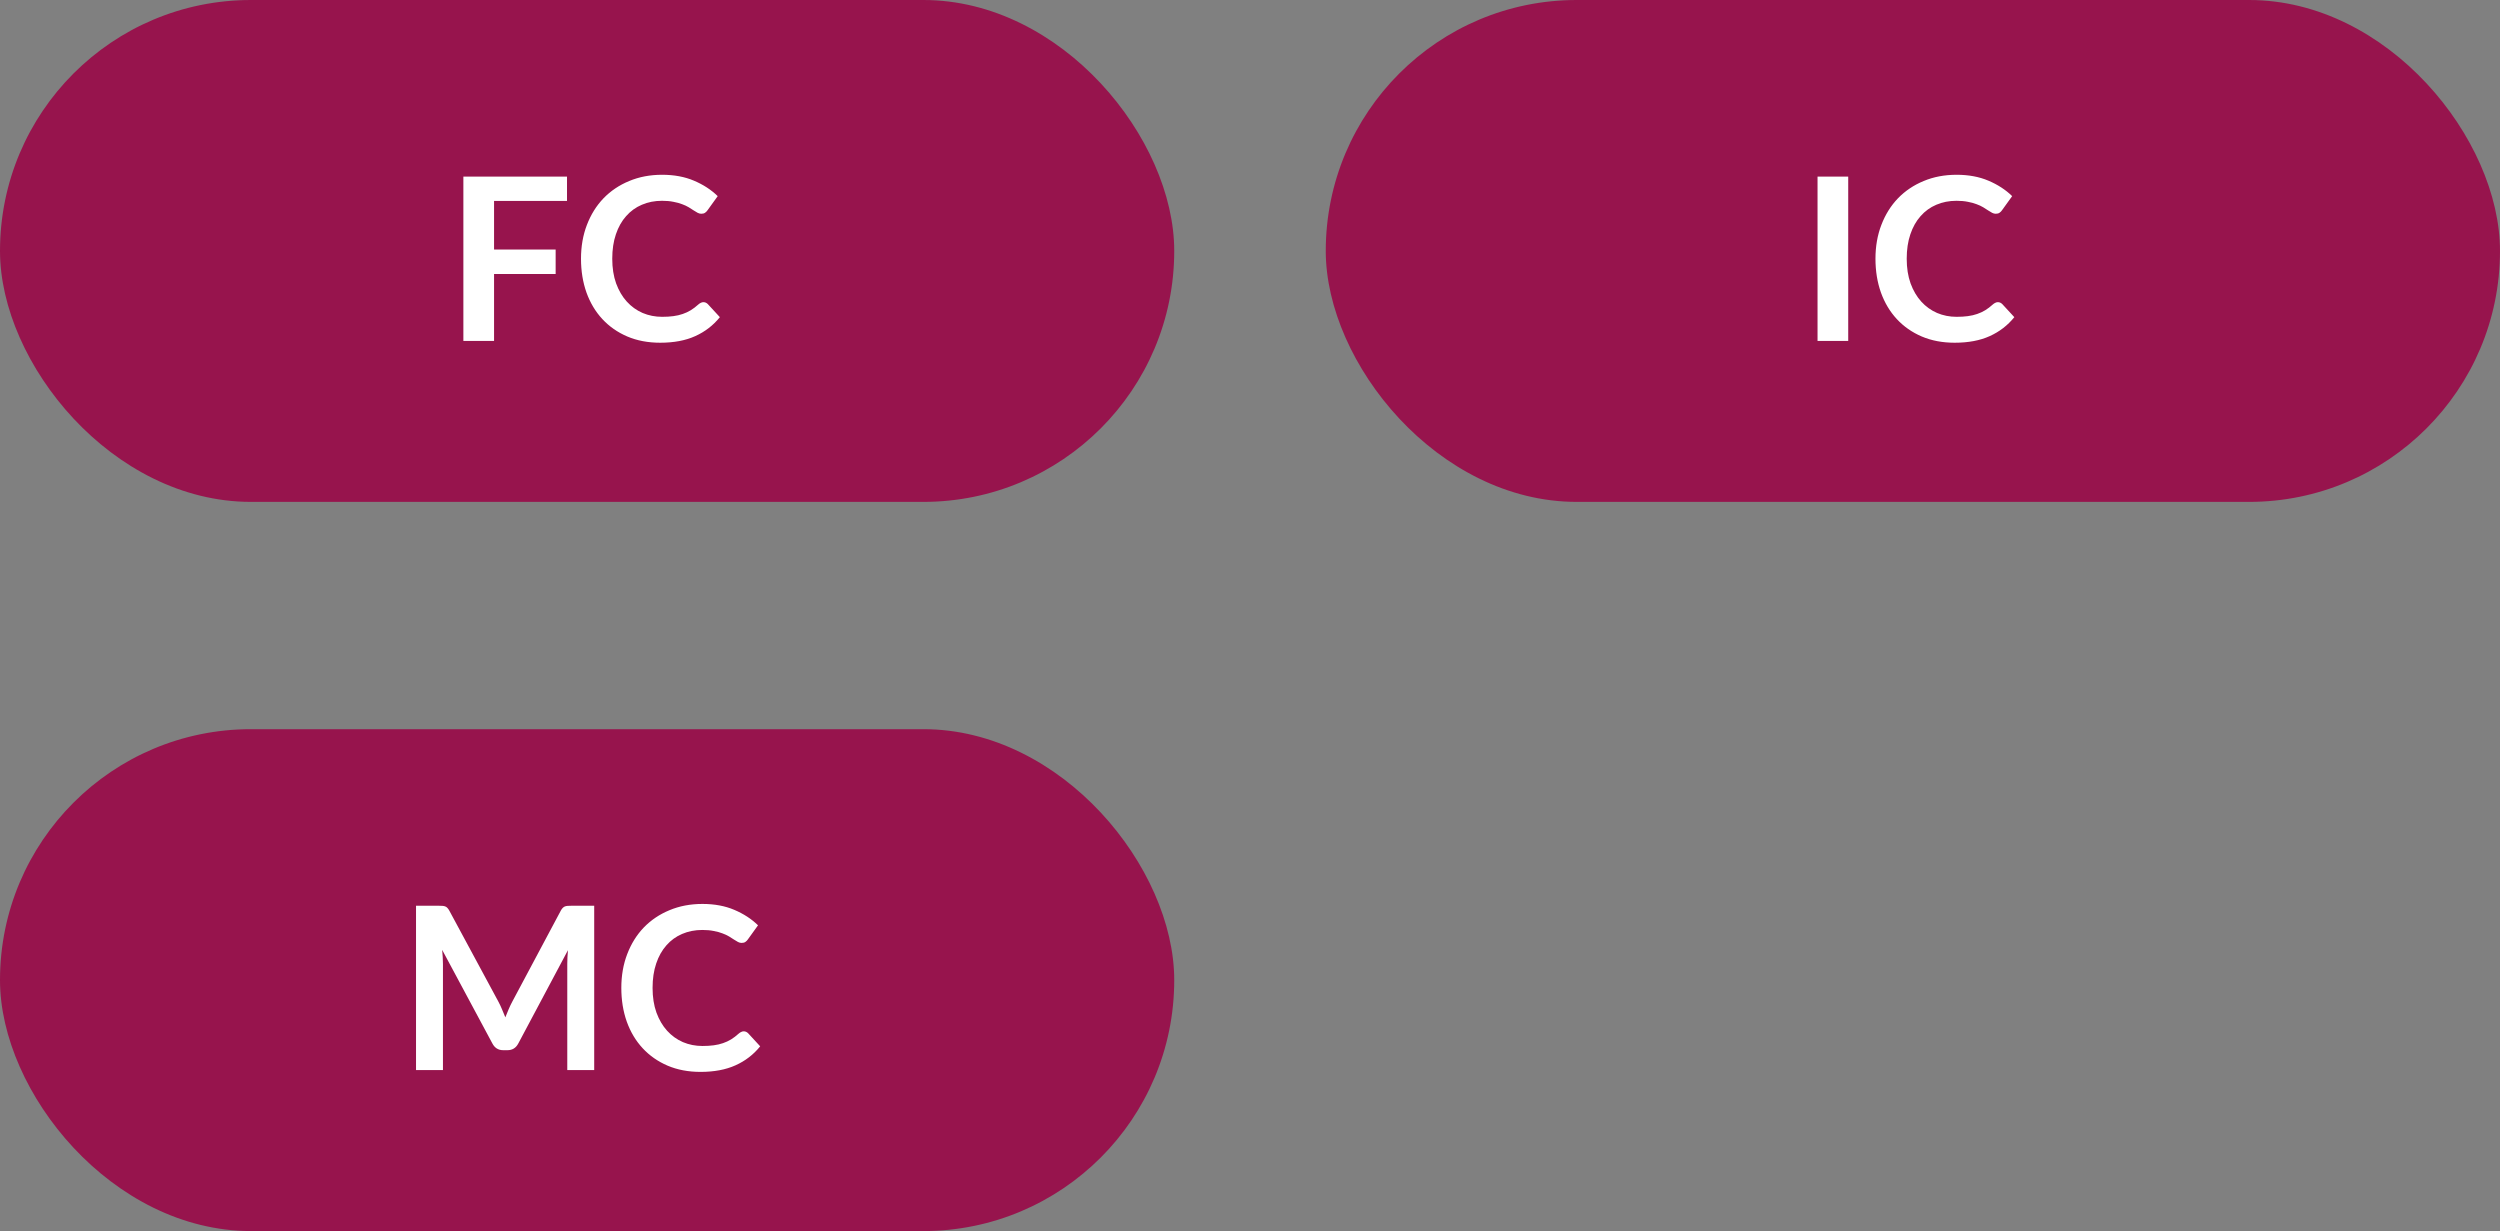 <svg width="264" height="130" viewBox="0 0 264 130" fill="none" xmlns="http://www.w3.org/2000/svg">
<rect x="0" y="0" width="264" height="130" fill="#808080" stroke="none"/>
<rect width="124" height="53" rx="26.5" fill="#97144D"/>
<rect x="140" width="124" height="53" rx="26.5" fill="#97144D"/>
<path d="M195.172 36H191.932V18.648H195.172V36ZM210.973 31.908C211.149 31.908 211.305 31.976 211.441 32.112L212.713 33.492C212.009 34.364 211.141 35.032 210.109 35.496C209.085 35.96 207.853 36.192 206.413 36.192C205.125 36.192 203.965 35.972 202.933 35.532C201.909 35.092 201.033 34.48 200.305 33.696C199.577 32.912 199.017 31.976 198.625 30.888C198.241 29.8 198.049 28.612 198.049 27.324C198.049 26.02 198.257 24.828 198.673 23.748C199.089 22.66 199.673 21.724 200.425 20.94C201.185 20.156 202.089 19.548 203.137 19.116C204.185 18.676 205.345 18.456 206.617 18.456C207.881 18.456 209.001 18.664 209.977 19.08C210.961 19.496 211.797 20.04 212.485 20.712L211.405 22.212C211.341 22.308 211.257 22.392 211.153 22.464C211.057 22.536 210.921 22.572 210.745 22.572C210.625 22.572 210.501 22.54 210.373 22.476C210.245 22.404 210.105 22.32 209.953 22.224C209.801 22.12 209.625 22.008 209.425 21.888C209.225 21.768 208.993 21.66 208.729 21.564C208.465 21.46 208.157 21.376 207.805 21.312C207.461 21.24 207.061 21.204 206.605 21.204C205.829 21.204 205.117 21.344 204.469 21.624C203.829 21.896 203.277 22.296 202.813 22.824C202.349 23.344 201.989 23.984 201.733 24.744C201.477 25.496 201.349 26.356 201.349 27.324C201.349 28.3 201.485 29.168 201.757 29.928C202.037 30.688 202.413 31.328 202.885 31.848C203.357 32.368 203.913 32.768 204.553 33.048C205.193 33.32 205.881 33.456 206.617 33.456C207.057 33.456 207.453 33.432 207.805 33.384C208.165 33.336 208.493 33.26 208.789 33.156C209.093 33.052 209.377 32.92 209.641 32.76C209.913 32.592 210.181 32.388 210.445 32.148C210.525 32.076 210.609 32.02 210.697 31.98C210.785 31.932 210.877 31.908 210.973 31.908Z" fill="white"/>
<rect y="77" width="124" height="53" rx="26.5" fill="#97144D"/>
<path d="M62.748 95.648V113H59.904V101.792C59.904 101.344 59.928 100.86 59.976 100.34L54.732 110.192C54.484 110.664 54.104 110.9 53.592 110.9H53.136C52.624 110.9 52.244 110.664 51.996 110.192L46.692 100.304C46.716 100.568 46.736 100.828 46.752 101.084C46.768 101.34 46.776 101.576 46.776 101.792V113H43.932V95.648H46.368C46.512 95.648 46.636 95.652 46.74 95.66C46.844 95.668 46.936 95.688 47.016 95.72C47.104 95.752 47.18 95.804 47.244 95.876C47.316 95.948 47.384 96.044 47.448 96.164L52.644 105.8C52.78 106.056 52.904 106.32 53.016 106.592C53.136 106.864 53.252 107.144 53.364 107.432C53.476 107.136 53.592 106.852 53.712 106.58C53.832 106.3 53.96 106.032 54.096 105.776L59.22 96.164C59.284 96.044 59.352 95.948 59.424 95.876C59.496 95.804 59.572 95.752 59.652 95.72C59.74 95.688 59.836 95.668 59.94 95.66C60.044 95.652 60.168 95.648 60.312 95.648H62.748ZM78.535 108.908C78.712 108.908 78.868 108.976 79.004 109.112L80.275 110.492C79.572 111.364 78.704 112.032 77.671 112.496C76.647 112.96 75.415 113.192 73.975 113.192C72.688 113.192 71.528 112.972 70.496 112.532C69.472 112.092 68.596 111.48 67.868 110.696C67.139 109.912 66.579 108.976 66.188 107.888C65.803 106.8 65.612 105.612 65.612 104.324C65.612 103.02 65.82 101.828 66.236 100.748C66.651 99.66 67.236 98.724 67.987 97.94C68.748 97.156 69.651 96.548 70.7 96.116C71.748 95.676 72.907 95.456 74.18 95.456C75.444 95.456 76.564 95.664 77.54 96.08C78.523 96.496 79.359 97.04 80.047 97.712L78.968 99.212C78.903 99.308 78.82 99.392 78.716 99.464C78.62 99.536 78.484 99.572 78.308 99.572C78.188 99.572 78.064 99.54 77.936 99.476C77.808 99.404 77.668 99.32 77.516 99.224C77.364 99.12 77.188 99.008 76.987 98.888C76.787 98.768 76.555 98.66 76.291 98.564C76.028 98.46 75.719 98.376 75.368 98.312C75.023 98.24 74.624 98.204 74.168 98.204C73.391 98.204 72.68 98.344 72.031 98.624C71.391 98.896 70.84 99.296 70.376 99.824C69.912 100.344 69.552 100.984 69.296 101.744C69.04 102.496 68.912 103.356 68.912 104.324C68.912 105.3 69.047 106.168 69.32 106.928C69.6 107.688 69.975 108.328 70.448 108.848C70.919 109.368 71.475 109.768 72.115 110.048C72.755 110.32 73.444 110.456 74.18 110.456C74.62 110.456 75.016 110.432 75.368 110.384C75.728 110.336 76.055 110.26 76.352 110.156C76.656 110.052 76.939 109.92 77.204 109.76C77.475 109.592 77.743 109.388 78.007 109.148C78.088 109.076 78.171 109.02 78.26 108.98C78.347 108.932 78.439 108.908 78.535 108.908Z" fill="white"/>
<path d="M52.172 21.216V26.352H58.676V28.932H52.172V36H48.932V18.648H59.876V21.216H52.172ZM74.278 31.908C74.454 31.908 74.61 31.976 74.746 32.112L76.018 33.492C75.314 34.364 74.446 35.032 73.414 35.496C72.39 35.96 71.158 36.192 69.718 36.192C68.43 36.192 67.27 35.972 66.238 35.532C65.214 35.092 64.338 34.48 63.61 33.696C62.882 32.912 62.322 31.976 61.93 30.888C61.546 29.8 61.354 28.612 61.354 27.324C61.354 26.02 61.562 24.828 61.978 23.748C62.394 22.66 62.978 21.724 63.73 20.94C64.49 20.156 65.394 19.548 66.442 19.116C67.49 18.676 68.65 18.456 69.922 18.456C71.186 18.456 72.306 18.664 73.282 19.08C74.266 19.496 75.102 20.04 75.79 20.712L74.71 22.212C74.646 22.308 74.562 22.392 74.458 22.464C74.362 22.536 74.226 22.572 74.05 22.572C73.93 22.572 73.806 22.54 73.678 22.476C73.55 22.404 73.41 22.32 73.258 22.224C73.106 22.12 72.93 22.008 72.73 21.888C72.53 21.768 72.298 21.66 72.034 21.564C71.77 21.46 71.462 21.376 71.11 21.312C70.766 21.24 70.366 21.204 69.91 21.204C69.134 21.204 68.422 21.344 67.774 21.624C67.134 21.896 66.582 22.296 66.118 22.824C65.654 23.344 65.294 23.984 65.038 24.744C64.782 25.496 64.654 26.356 64.654 27.324C64.654 28.3 64.79 29.168 65.062 29.928C65.342 30.688 65.718 31.328 66.19 31.848C66.662 32.368 67.218 32.768 67.858 33.048C68.498 33.32 69.186 33.456 69.922 33.456C70.362 33.456 70.758 33.432 71.11 33.384C71.47 33.336 71.798 33.26 72.094 33.156C72.398 33.052 72.682 32.92 72.946 32.76C73.218 32.592 73.486 32.388 73.75 32.148C73.83 32.076 73.914 32.02 74.002 31.98C74.09 31.932 74.182 31.908 74.278 31.908Z" fill="white"/>
</svg>
